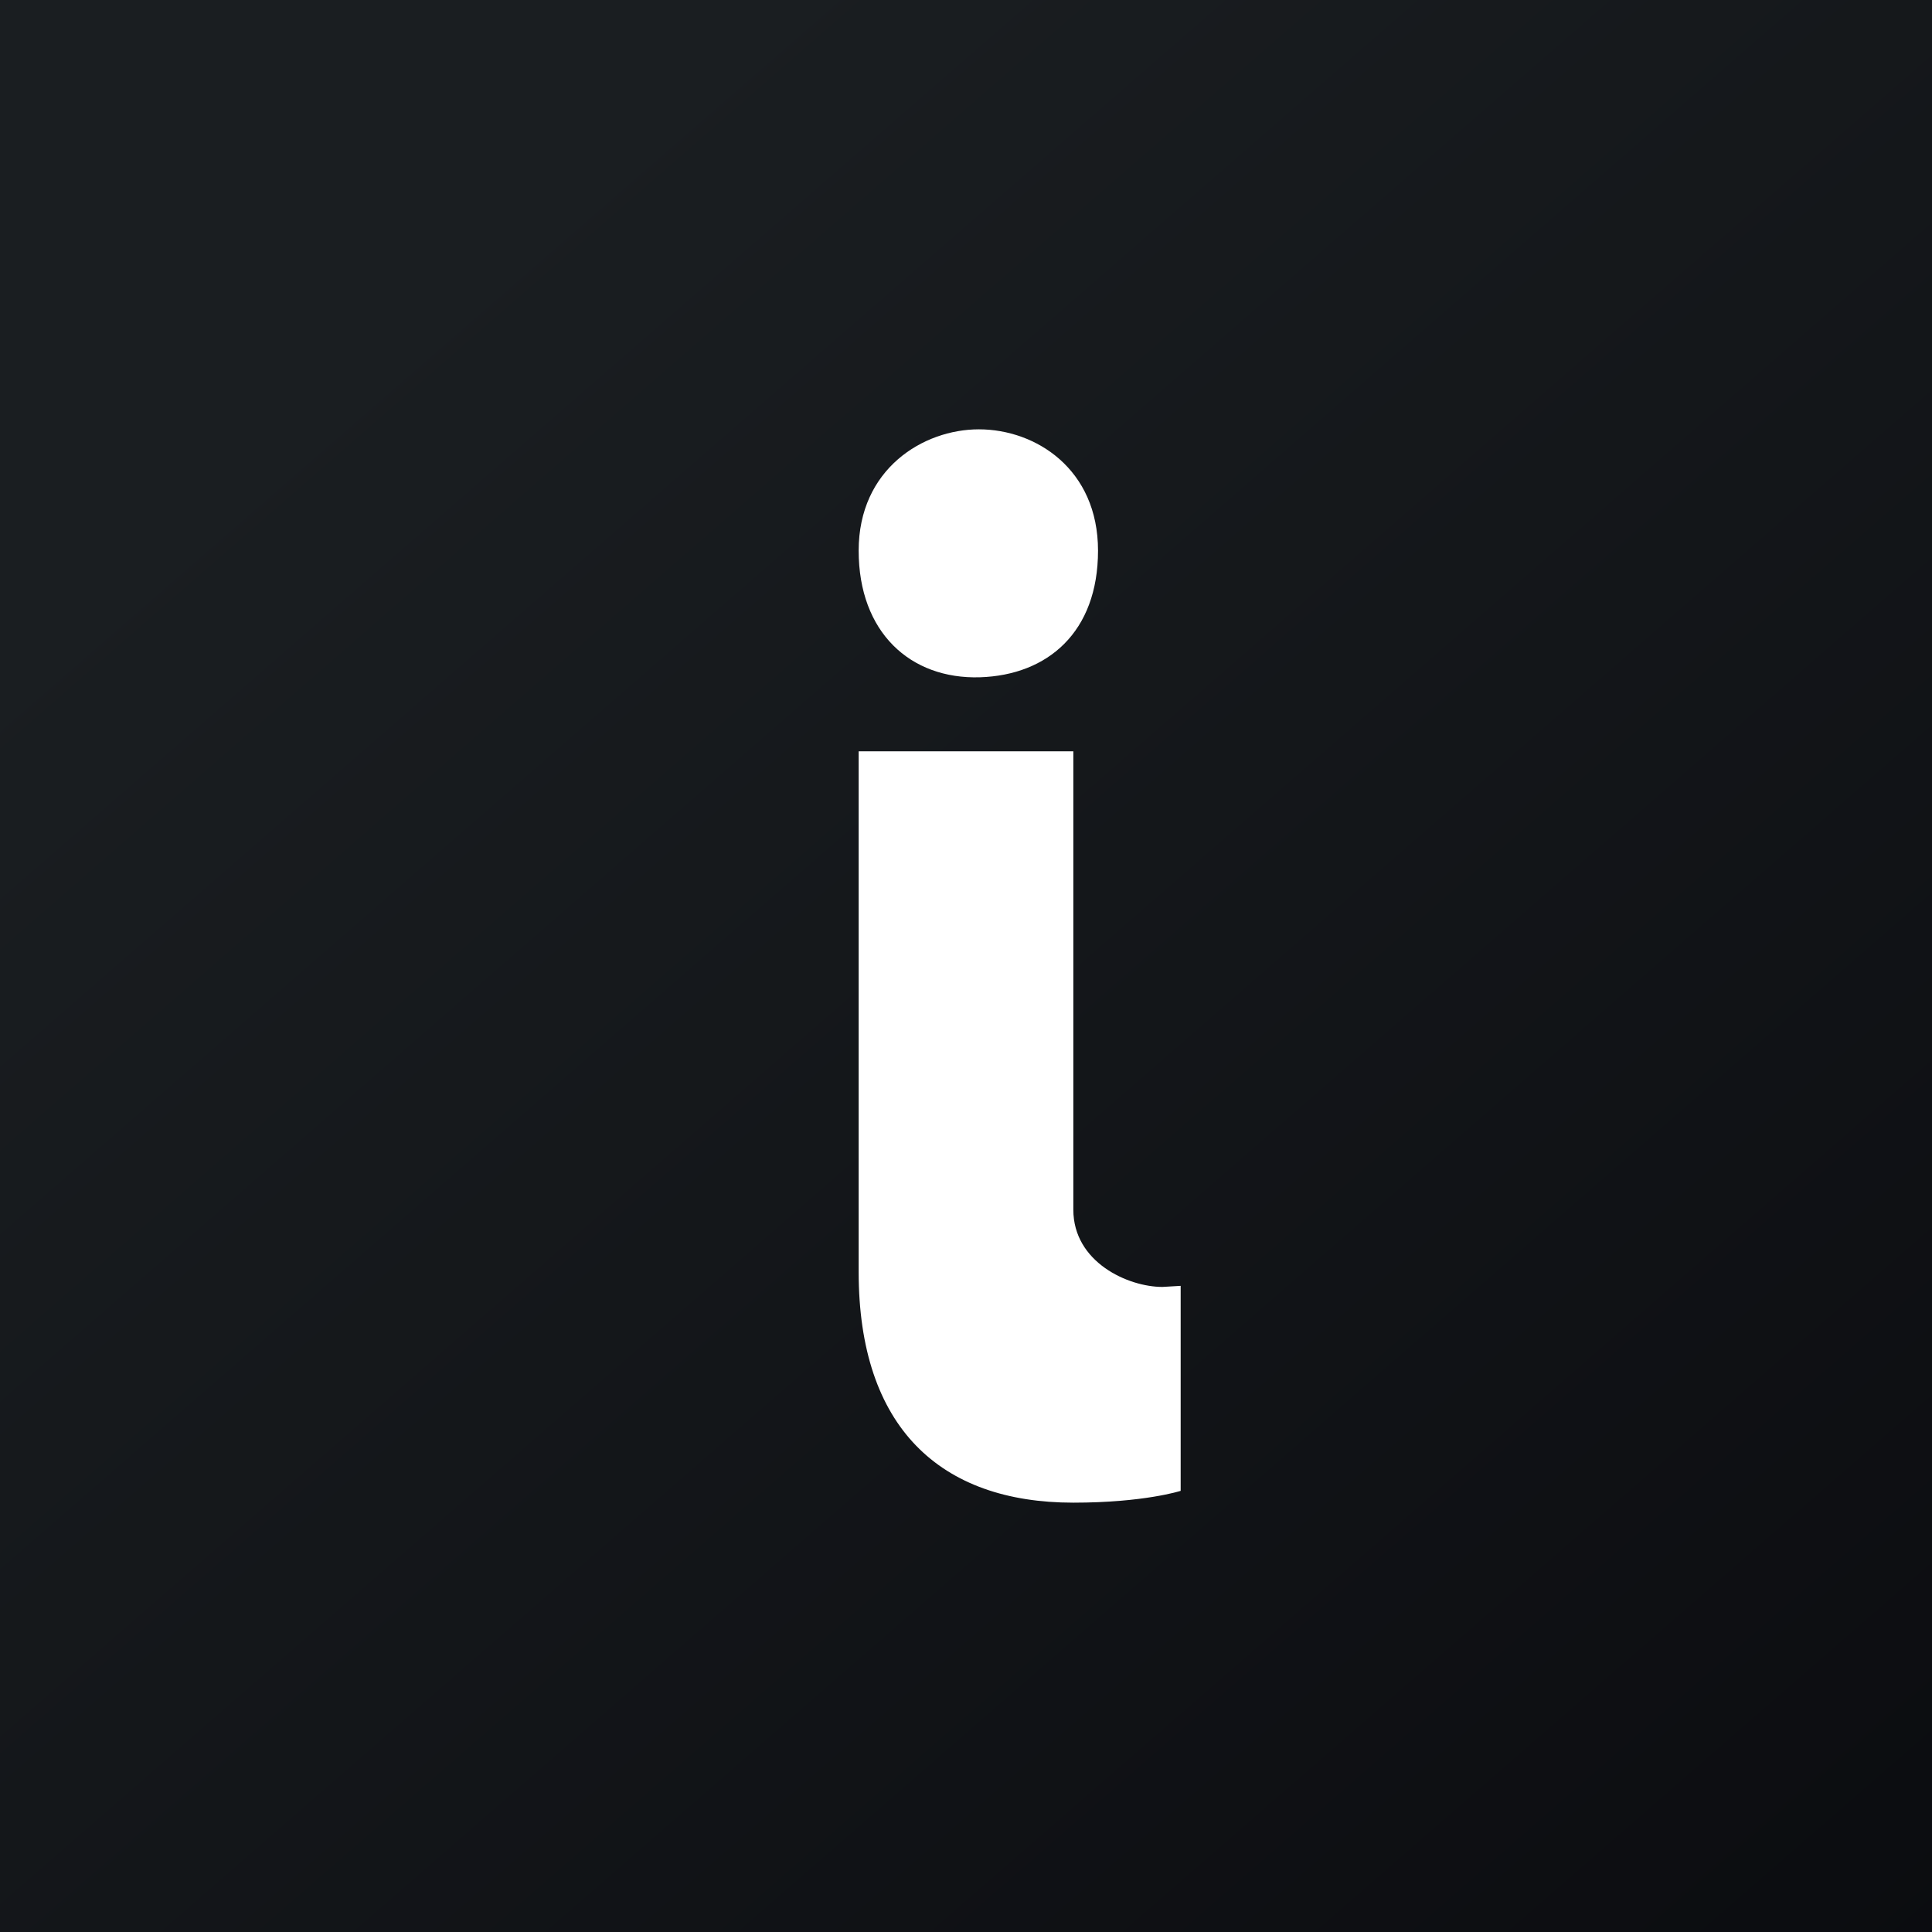 <!-- by TradingView --><svg width="18" height="18" viewBox="0 0 18 18" xmlns="http://www.w3.org/2000/svg"><rect x="0" y="0" width="18" height="18" fill="#808080" stroke="none"/><path fill="url(#a)" d="M0 0h18v18H0z"/><path d="M8 5.13C8 4.37 8.6 4 9.12 4c.53 0 1.11.37 1.11 1.13 0 .76-.47 1.16-1.1 1.18C8.48 6.33 8 5.89 8 5.13ZM8 7h2v4.27c0 .49.51.72.83.72l.17-.01v1.91s-.34.11-1 .11c-1.24 0-2-.7-2-2.15V7Z" fill="#fff"/><defs><linearGradient id="a" x1="3.35" y1="3.12" x2="21.9" y2="24.43" gradientUnits="userSpaceOnUse"><stop stop-color="#1A1E21"/><stop offset="1" stop-color="#06060A"/></linearGradient></defs></svg>